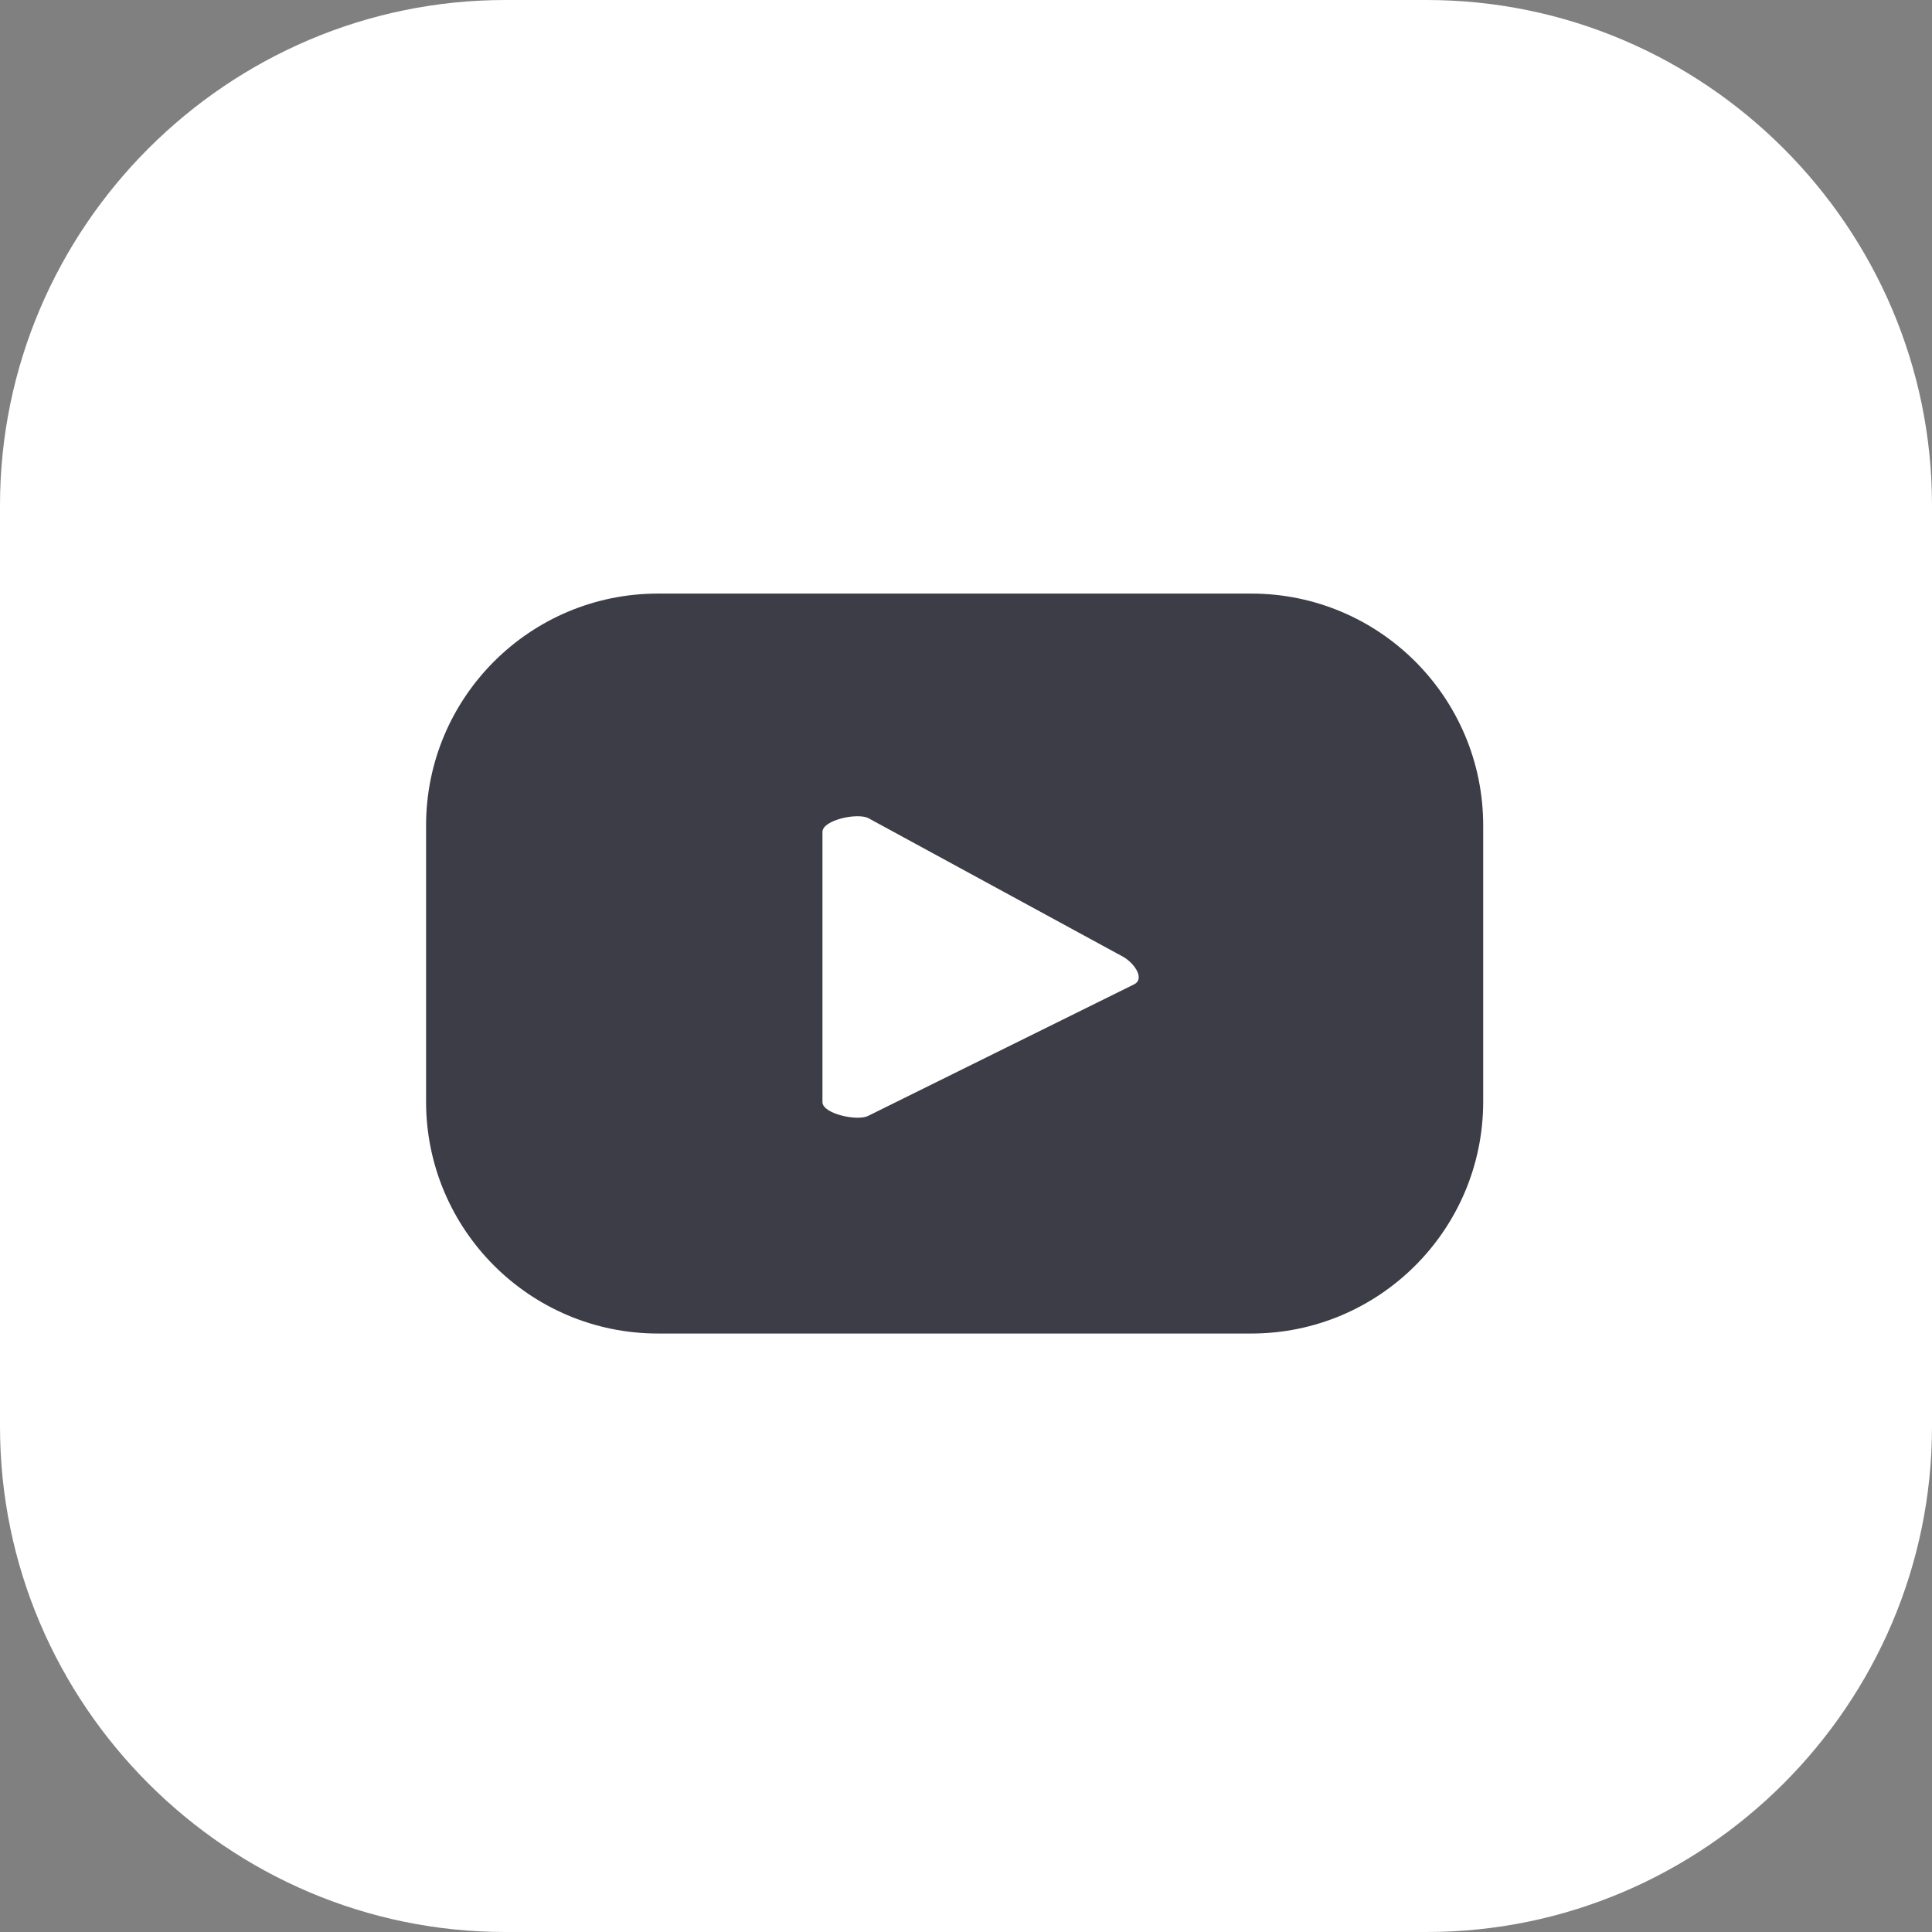 <svg width="30" height="30" viewBox="0 0 30 30" fill="none" xmlns="http://www.w3.org/2000/svg">
<rect x="0" y="0" width="30" height="30" fill="#808080" stroke="none"/>
<path d="M0 22.153V7.847C0 3.531 3.531 0 7.847 0H22.153C26.469 0 30 3.531 30 7.847V22.153C30 26.469 26.469 30 22.153 30H7.847C3.531 30 0 26.469 0 22.153Z" fill="white"/>
<path d="M23.031 12.819C23.031 10.829 21.418 9.217 19.429 9.217H10.218C8.229 9.217 6.616 10.829 6.616 12.819V17.105C6.616 19.094 8.229 20.707 10.218 20.707H19.429C21.418 20.707 23.031 19.094 23.031 17.105V12.819ZM17.614 15.283L13.483 17.326C13.321 17.414 12.771 17.297 12.771 17.113V12.918C12.771 12.731 13.326 12.614 13.489 12.707L17.442 14.858C17.608 14.952 17.782 15.193 17.614 15.283Z" fill="#3D3D48"/>
</svg>
